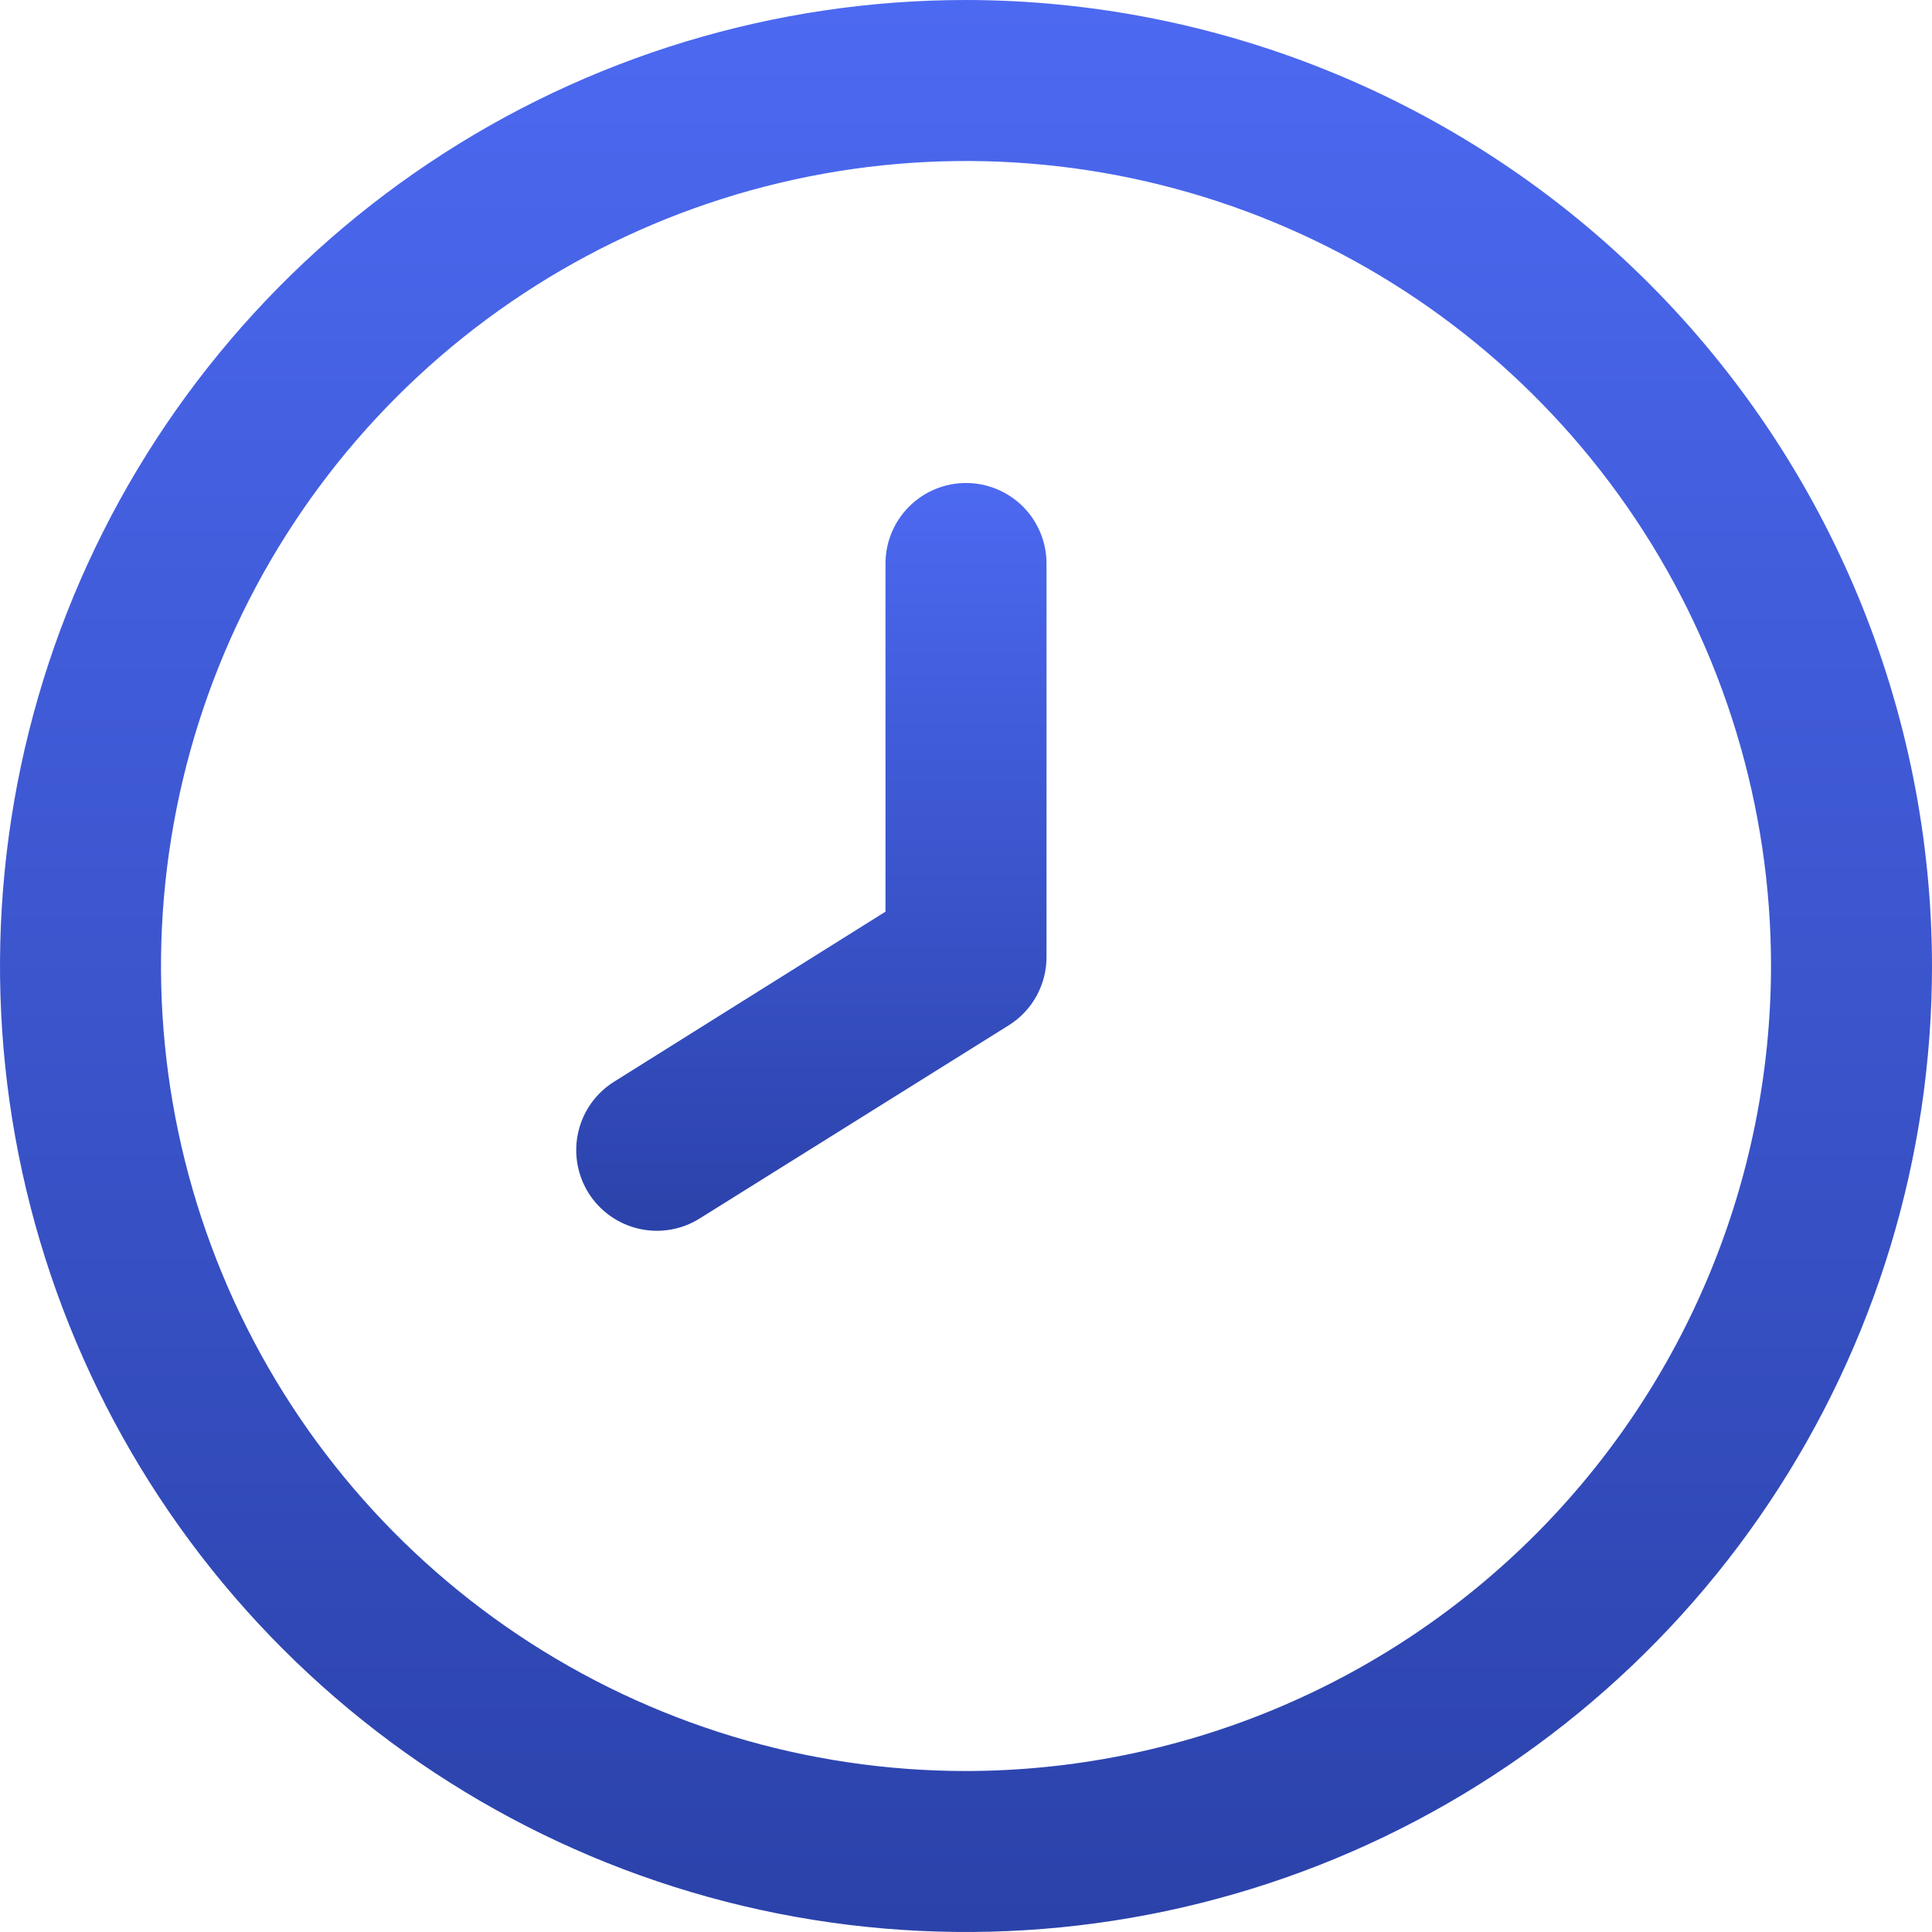 <svg width="40" height="40" viewBox="0 0 40 40" fill="none" xmlns="http://www.w3.org/2000/svg">
<g clip-path="url(#clip0_208_1529)">
<path d="M20 0C16.044 0 12.178 1.173 8.889 3.371C5.6 5.568 3.036 8.692 1.522 12.346C0.009 16.001 -0.387 20.022 0.384 23.902C1.156 27.781 3.061 31.345 5.858 34.142C8.655 36.939 12.219 38.844 16.098 39.616C19.978 40.387 23.999 39.991 27.654 38.478C31.308 36.964 34.432 34.4 36.629 31.111C38.827 27.822 40 23.956 40 20C39.994 14.697 37.885 9.614 34.136 5.864C30.386 2.115 25.303 0.006 20 0ZM20 36.667C16.704 36.667 13.481 35.689 10.741 33.858C8 32.026 5.863 29.424 4.602 26.378C3.341 23.333 3.01 19.982 3.654 16.748C4.297 13.515 5.884 10.546 8.215 8.215C10.546 5.884 13.515 4.297 16.748 3.654C19.982 3.01 23.333 3.341 26.378 4.602C29.424 5.863 32.026 8 33.858 10.741C35.689 13.481 36.667 16.704 36.667 20C36.662 24.419 34.904 28.655 31.78 31.78C28.655 34.904 24.419 36.662 20 36.667Z" fill="url(#paint0_linear_208_1529)"/>
<path d="M20 10C19.558 10 19.134 10.176 18.822 10.488C18.509 10.801 18.333 11.225 18.333 11.667V18.875L12.715 22.395C12.339 22.63 12.072 23.004 11.973 23.436C11.873 23.867 11.949 24.321 12.183 24.697C12.418 25.072 12.793 25.34 13.224 25.439C13.656 25.539 14.109 25.463 14.485 25.228L20.885 21.228C21.127 21.077 21.326 20.866 21.463 20.615C21.599 20.365 21.67 20.084 21.667 19.798V11.667C21.667 11.225 21.491 10.801 21.179 10.488C20.866 10.176 20.442 10 20 10Z" fill="url(#paint1_linear_208_1529)"/>
</g>
<defs>
<linearGradient id="paint0_linear_208_1529" x1="20" y1="0" x2="20" y2="40" gradientUnits="userSpaceOnUse">
<stop stop-color="#4C69F1"/>
<stop offset="1" stop-color="#2B42AA"/>
</linearGradient>
<linearGradient id="paint1_linear_208_1529" x1="16.798" y1="10" x2="16.798" y2="25.482" gradientUnits="userSpaceOnUse">
<stop stop-color="#4C69F1"/>
<stop offset="1" stop-color="#2B42AA"/>
</linearGradient>
<clipPath id="clip0_208_1529">
<rect width="40" height="40" fill="white"/>
</clipPath>
</defs>
</svg>
